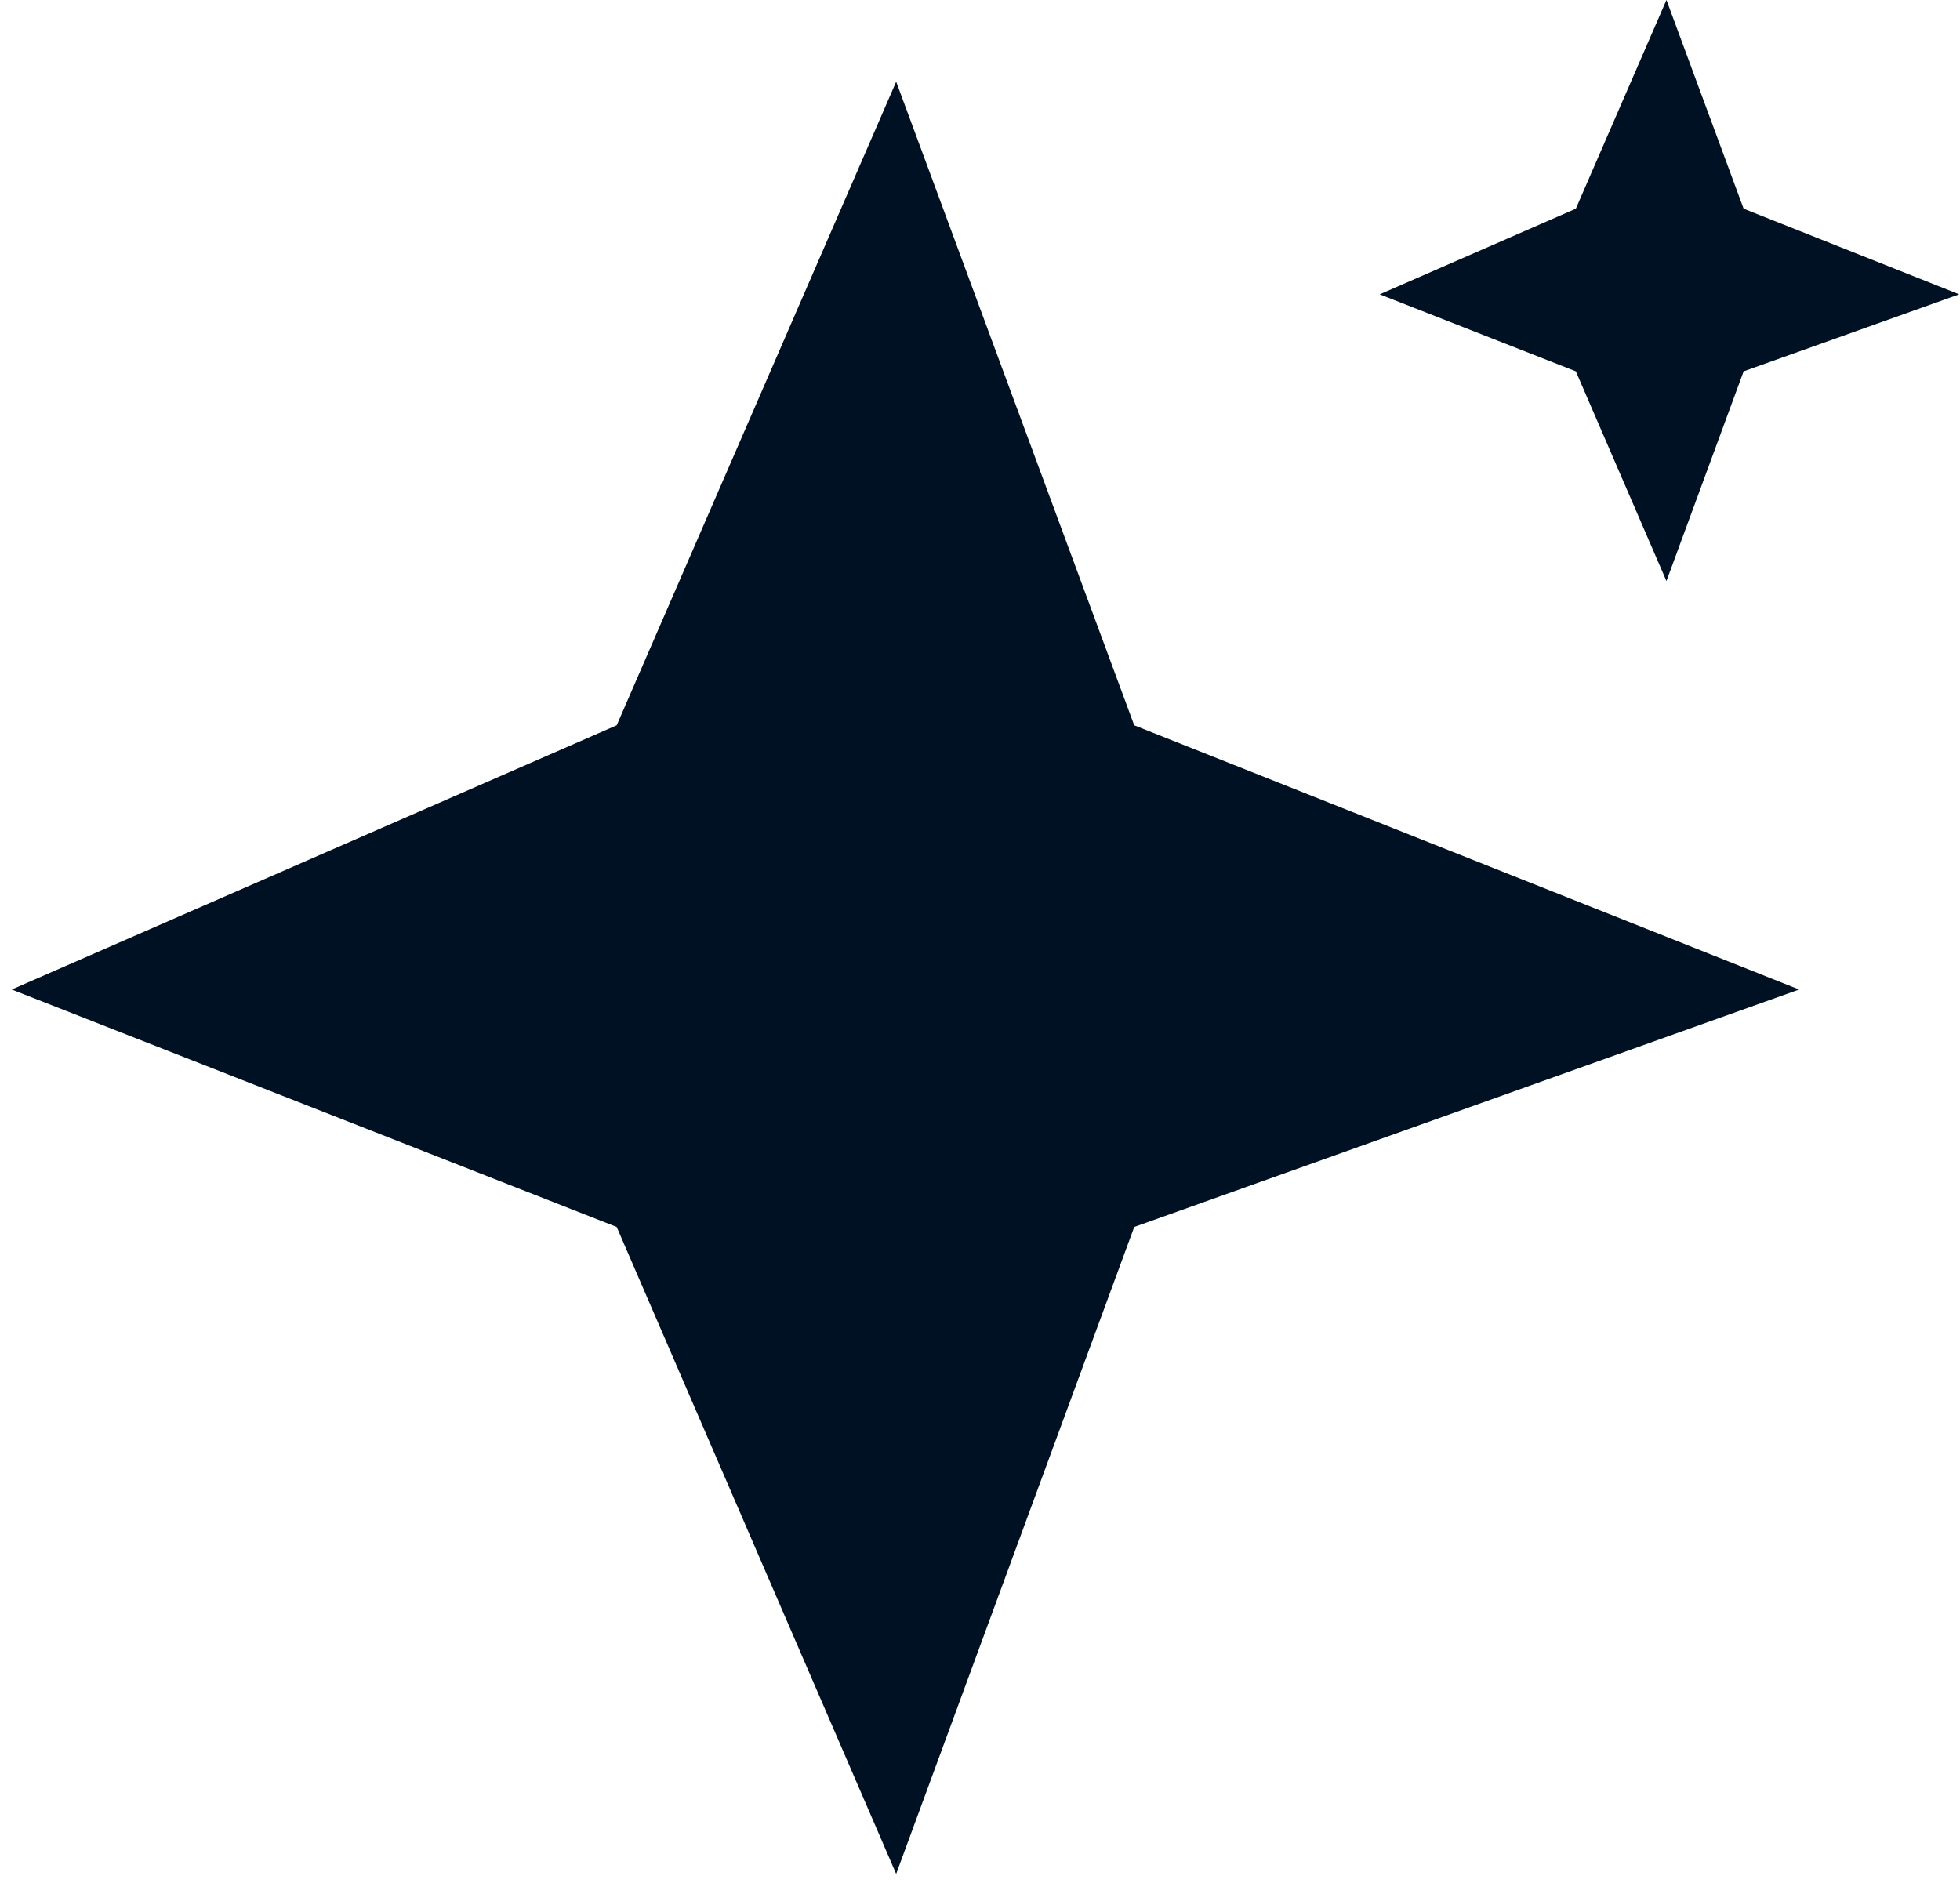 <svg xmlns="http://www.w3.org/2000/svg" width="102.196" height="98.197" viewBox="0 0 102.196 98.197">
  <g id="Group_514" data-name="Group 514" transform="translate(-1416.881 -2105.992)">
    <path id="Path_13" data-name="Path 13" d="M0,.865,32.047,13.428,66.082,0,51.127,32.508,65.9,66.765,32.63,51.006,0,66.082,13.549,31.925Z" transform="translate(1416.881 2156.979) rotate(-45)" fill="#001124"/>
    <path id="Path_133" data-name="Path 133" d="M0,.281,10.39,4.354,21.425,0,16.576,10.54l4.79,11.106L10.579,16.537,0,21.425,4.393,10.351Z" transform="translate(1488.621 2121.142) rotate(-45)" fill="#001124"/>
  </g>
</svg>
